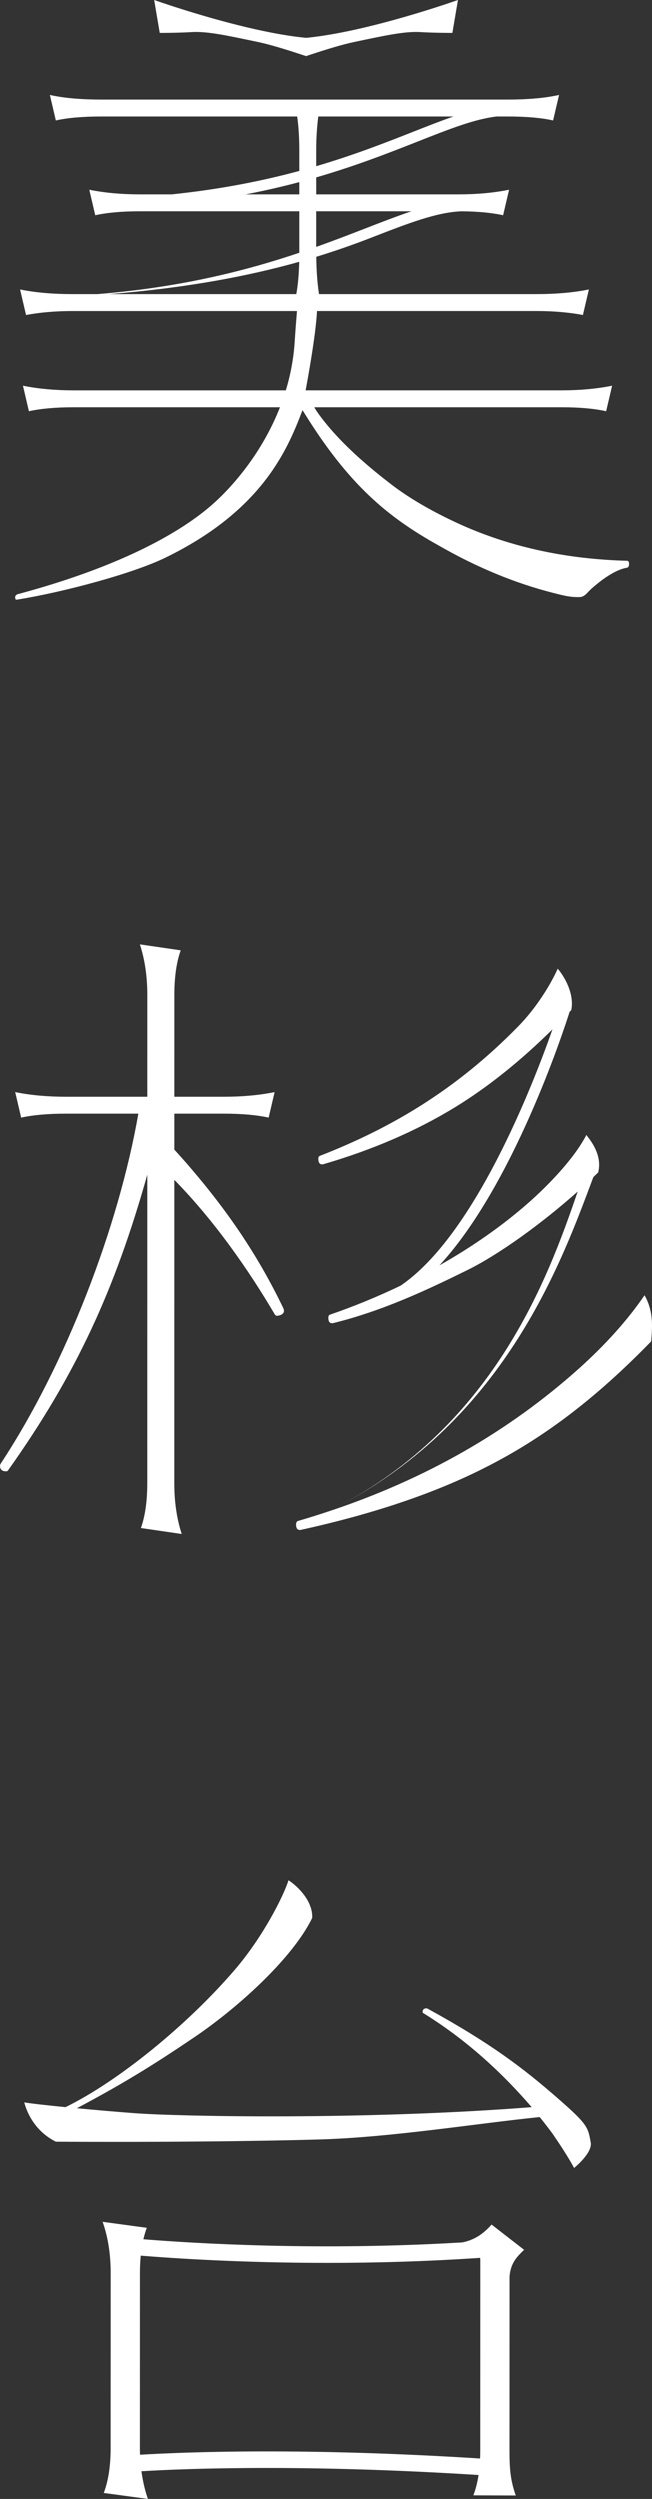 <?xml version="1.0" encoding="UTF-8"?>
<svg id="_レイヤー_2" data-name="レイヤー 2" xmlns="http://www.w3.org/2000/svg" viewBox="0 0 62.266 238.449">
  <rect x="0" y="0" width="62.266" height="238.449" fill="#333333" stroke="none"/>
  <defs>
    <style>
      .cls-1 {
        fill: #fff;
        stroke-width: 0px;
      }
    </style>
  </defs>
  <g id="slide">
    <g>
      <path class="cls-1" d="m1.758,57.197c4.364-.717,10.912-2.459,14.053-3.991,9.181-4.478,11.617-10.212,13.079-14.072,4.372,7.123,8.133,10.212,13.066,12.952,3.605,2.065,7.23,3.562,10.877,4.49,1.454.379,1.814.399,2.469.399.547,0,.741-.407,1.17-.79,1.378-1.233,2.611-1.907,3.413-2.012.126-.042.19-.158.19-.348,0-.211-.063-.316-.19-.316-5.65-.147-10.825-1.244-15.525-3.288-2.615-1.159-4.828-2.403-6.64-3.731-2.425-1.834-5.492-4.385-7.494-7.274l-.211-.356h23.603c1.707,0,3.13.126,4.269.379l.569-2.435c-1.455.295-3.067.443-4.838.443h-24.432c.167-.886.97-5.23,1.089-7.57h20.936c1.623,0,3.11.126,4.458.379l.569-2.435c-1.454.295-3.13.443-5.027.443h-20.747c-.164-1.104-.249-2.293-.259-3.561,1.891-.579,3.604-1.185,5.175-1.795,3.508-1.362,6.293-2.459,8.693-2.546,1.576.014,2.903.139,3.975.377l.569-2.435c-1.455.295-3.067.443-4.838.443h-13.581v-1.62c3.822-1.109,6.955-2.343,9.65-3.405,3.079-1.213,5.45-2.153,7.574-2.406h1.004c1.834,0,3.299.126,4.395.379l.569-2.435c-1.307.295-2.961.443-4.964.443H9.728c-2.003,0-3.657-.147-4.964-.443l.569,2.435c1.096-.253,2.561-.379,4.395-.379h18.653c.135.943.203,2.036.203,3.282v1.913c-3.459.934-7.463,1.746-12.18,2.236h-3.039c-1.771,0-3.383-.147-4.838-.443l.569,2.435c1.138-.253,2.561-.379,4.269-.379h15.219v3.959c-5.007,1.683-11.232,3.296-19.286,3.946h-2.352c-1.897,0-3.573-.147-5.028-.443l.569,2.435c1.349-.253,2.835-.379,4.458-.379h21.416c-.062.755-.14,1.721-.221,2.974-.106,1.624-.407,3.16-.843,4.596H7.031c-1.771,0-3.383-.147-4.838-.443l.569,2.435c1.138-.253,2.561-.379,4.269-.379h19.706c-1.714,4.385-4.591,7.668-6.597,9.399-3.278,2.828-9.171,5.954-18.467,8.442-.148.063-.258.183-.221.348.045.204.033.189.307.148ZM30.196,14.399c0-1.165.07-2.254.198-3.282h12.908c-1.188.411-2.456.91-3.831,1.452-2.602,1.025-5.618,2.213-9.274,3.289v-1.458Zm-2.255,4.148h-4.484c1.832-.352,3.537-.748,5.127-1.171v1.171h-.643Zm2.255,1.613h9.102c-1.321.441-2.743.991-4.292,1.592-1.467.569-3.061,1.187-4.81,1.809v-3.401Zm-1.621,4.821c-.027,1.177-.119,2.206-.278,3.084H10.403c7.503-.593,13.384-1.737,18.172-3.084Z"/>
      <path class="cls-1" d="m18.311,3.061c1.525-.095,3.59.374,6.331.948,1.071.224,2.598.684,4.311,1.253l.276.091.276-.091c1.713-.569,3.24-1.029,4.311-1.253,2.741-.574,4.806-1.043,6.331-.948,1.286.08,3.055.08,3.055.08l.533-3.142s-8.53,3.041-14.506,3.613c-5.975-.572-14.506-3.613-14.506-3.613l.533,3.142s1.769,0,3.055-.08Z"/>
      <path class="cls-1" d="m14.064,141.535c0,1.707-.202,3.13-.607,4.269l3.897.569c-.473-1.454-.709-3.067-.709-4.838l.003-28.956c3.811,3.889,7.067,8.55,9.611,12.868.065.091.168.122.31.093.472-.094.639-.321.502-.682-2.524-5.262-5.494-9.459-8.797-13.325-.543-.635-1.082-1.244-1.625-1.835l0-3.434h4.738c1.707,0,3.13.126,4.269.379l.569-2.435c-1.454.295-3.067.443-4.838.443h-4.738l.001-9.701c0-1.707.202-3.13.607-4.269l-3.897-.569c.473,1.454.709,3.067.709,4.838l-.001,9.701h-7.778c-1.771,0-3.383-.147-4.838-.443l.569,2.435c1.138-.253,2.561-.379,4.269-.379h6.922c-1.89,10.827-6.912,23.944-13.148,33.401-.043.076-.063.141-.063.191,0,.357.19.535.569.535.084,0,.151-.021.19-.076,6.577-9.245,10.245-17.36,13.308-28.229l-.003,29.45Z"/>
      <path class="cls-1" d="m61.554,123.594c-1.601,2.341-3.675,4.659-6.223,6.954-6.798,6.096-14.825,10.662-24.073,13.709,16.888-8.246,22.423-23.998,25.407-31.94.155-.148.311-.296.462-.444.364-1.486-.463-2.74-1.13-3.571-1.223,2.353-3.752,4.882-5.326,6.287-2.572,2.297-5.544,4.362-8.704,6.152,7.079-7.667,11.902-22.523,12.427-24.186.054-.057.108-.111.163-.168.304-1.5-.596-3.148-1.296-3.952-.591,1.328-1.942,3.65-3.796,5.526-5.944,6.071-12.172,9.705-18.939,12.339-.085.042-.127.126-.127.253,0,.422.158.601.474.538,4.7-1.37,8.895-3.183,12.585-5.439,3.138-1.922,6.24-4.404,9.305-7.433-1.896,5.387-7.449,19.668-14.507,24.458-2.224,1.066-4.498,1.997-6.76,2.773-.086.039-.132.121-.137.248-.017.422.134.607.452.556,4.752-1.178,8.956-3.157,12.835-5.069,2.956-1.458,7.042-4.387,10.525-7.489-2.848,8.327-8.134,22.846-23.916,30.563-.916.302-1.84.594-2.781.866-.128.039-.194.142-.198.311-.01.4.132.584.428.549,6.956-1.526,12.839-3.513,17.648-5.96,5.598-2.827,10.549-6.605,15.837-12.033.072-1.134.297-2.766-.636-4.397Z"/>
      <path class="cls-1" d="m44.164,213.969c-13.779.825-25.693.087-30.471-.299.091-.388.199-.754.328-1.092l-4.218-.573c.512,1.464.767,3.086.767,4.868l-.004,16.708c0,1.718-.219,3.15-.657,4.295l4.218.573c-.29-.83-.495-1.713-.62-2.645,4.604-.273,15.768-.678,32.195.36-.11.719-.275,1.366-.496,1.941l4.05.015c-.512-1.454-.599-2.513-.599-4.284l.004-16.604c.102-1.329.74-1.919,1.389-2.556l-3.103-2.408c-.86.969-1.707,1.477-2.785,1.701Zm-30.792,20.262c-.008-.214-.012-.431-.012-.65l.004-16.708c0-.58.027-1.125.077-1.64,3.189.26,9.684.69,17.849.69,4.447,0,9.391-.129,14.56-.481.009.064.019.128.018.198l-.004,18.195c0,.259-.007.509-.017.755-16.551-1.048-27.828-.636-32.475-.36Z"/>
      <path class="cls-1" d="m53.322,200.266c-3.364-2.942-6.512-5.327-12.478-8.597-.022-.019-.055-.03-.1-.032-.247-.012-.375.102-.386.339-.003.055.018.093.062.113,3.731,2.3,7.182,5.292,10.355,8.975-15.841,1.239-33.538.903-37.965.572-1.634-.122-3.639-.295-5.472-.468,5.012-2.65,8.015-4.616,11.16-6.734,4.186-2.819,9.444-7.57,11.317-11.426.077-1.541-1.289-2.96-2.263-3.593-.447,1.437-2.383,5.35-5.156,8.573-4.528,5.262-11.099,10.609-16.139,13.076-1.839-.182-3.365-.353-3.938-.457.196.804.928,2.711,3.013,3.752,9.875.062,19.261-.045,25.084-.21,6.879-.189,14.873-1.5,21.123-2.141.191.229.424.524.699.884.422.551.666.883.728.996,1.302,1.892,1.861,2.981,1.861,2.981,0,0,1.767-1.428,1.588-2.426-.254-1.418-.246-1.697-3.093-4.175Z"/>
    </g>
  </g>
</svg>